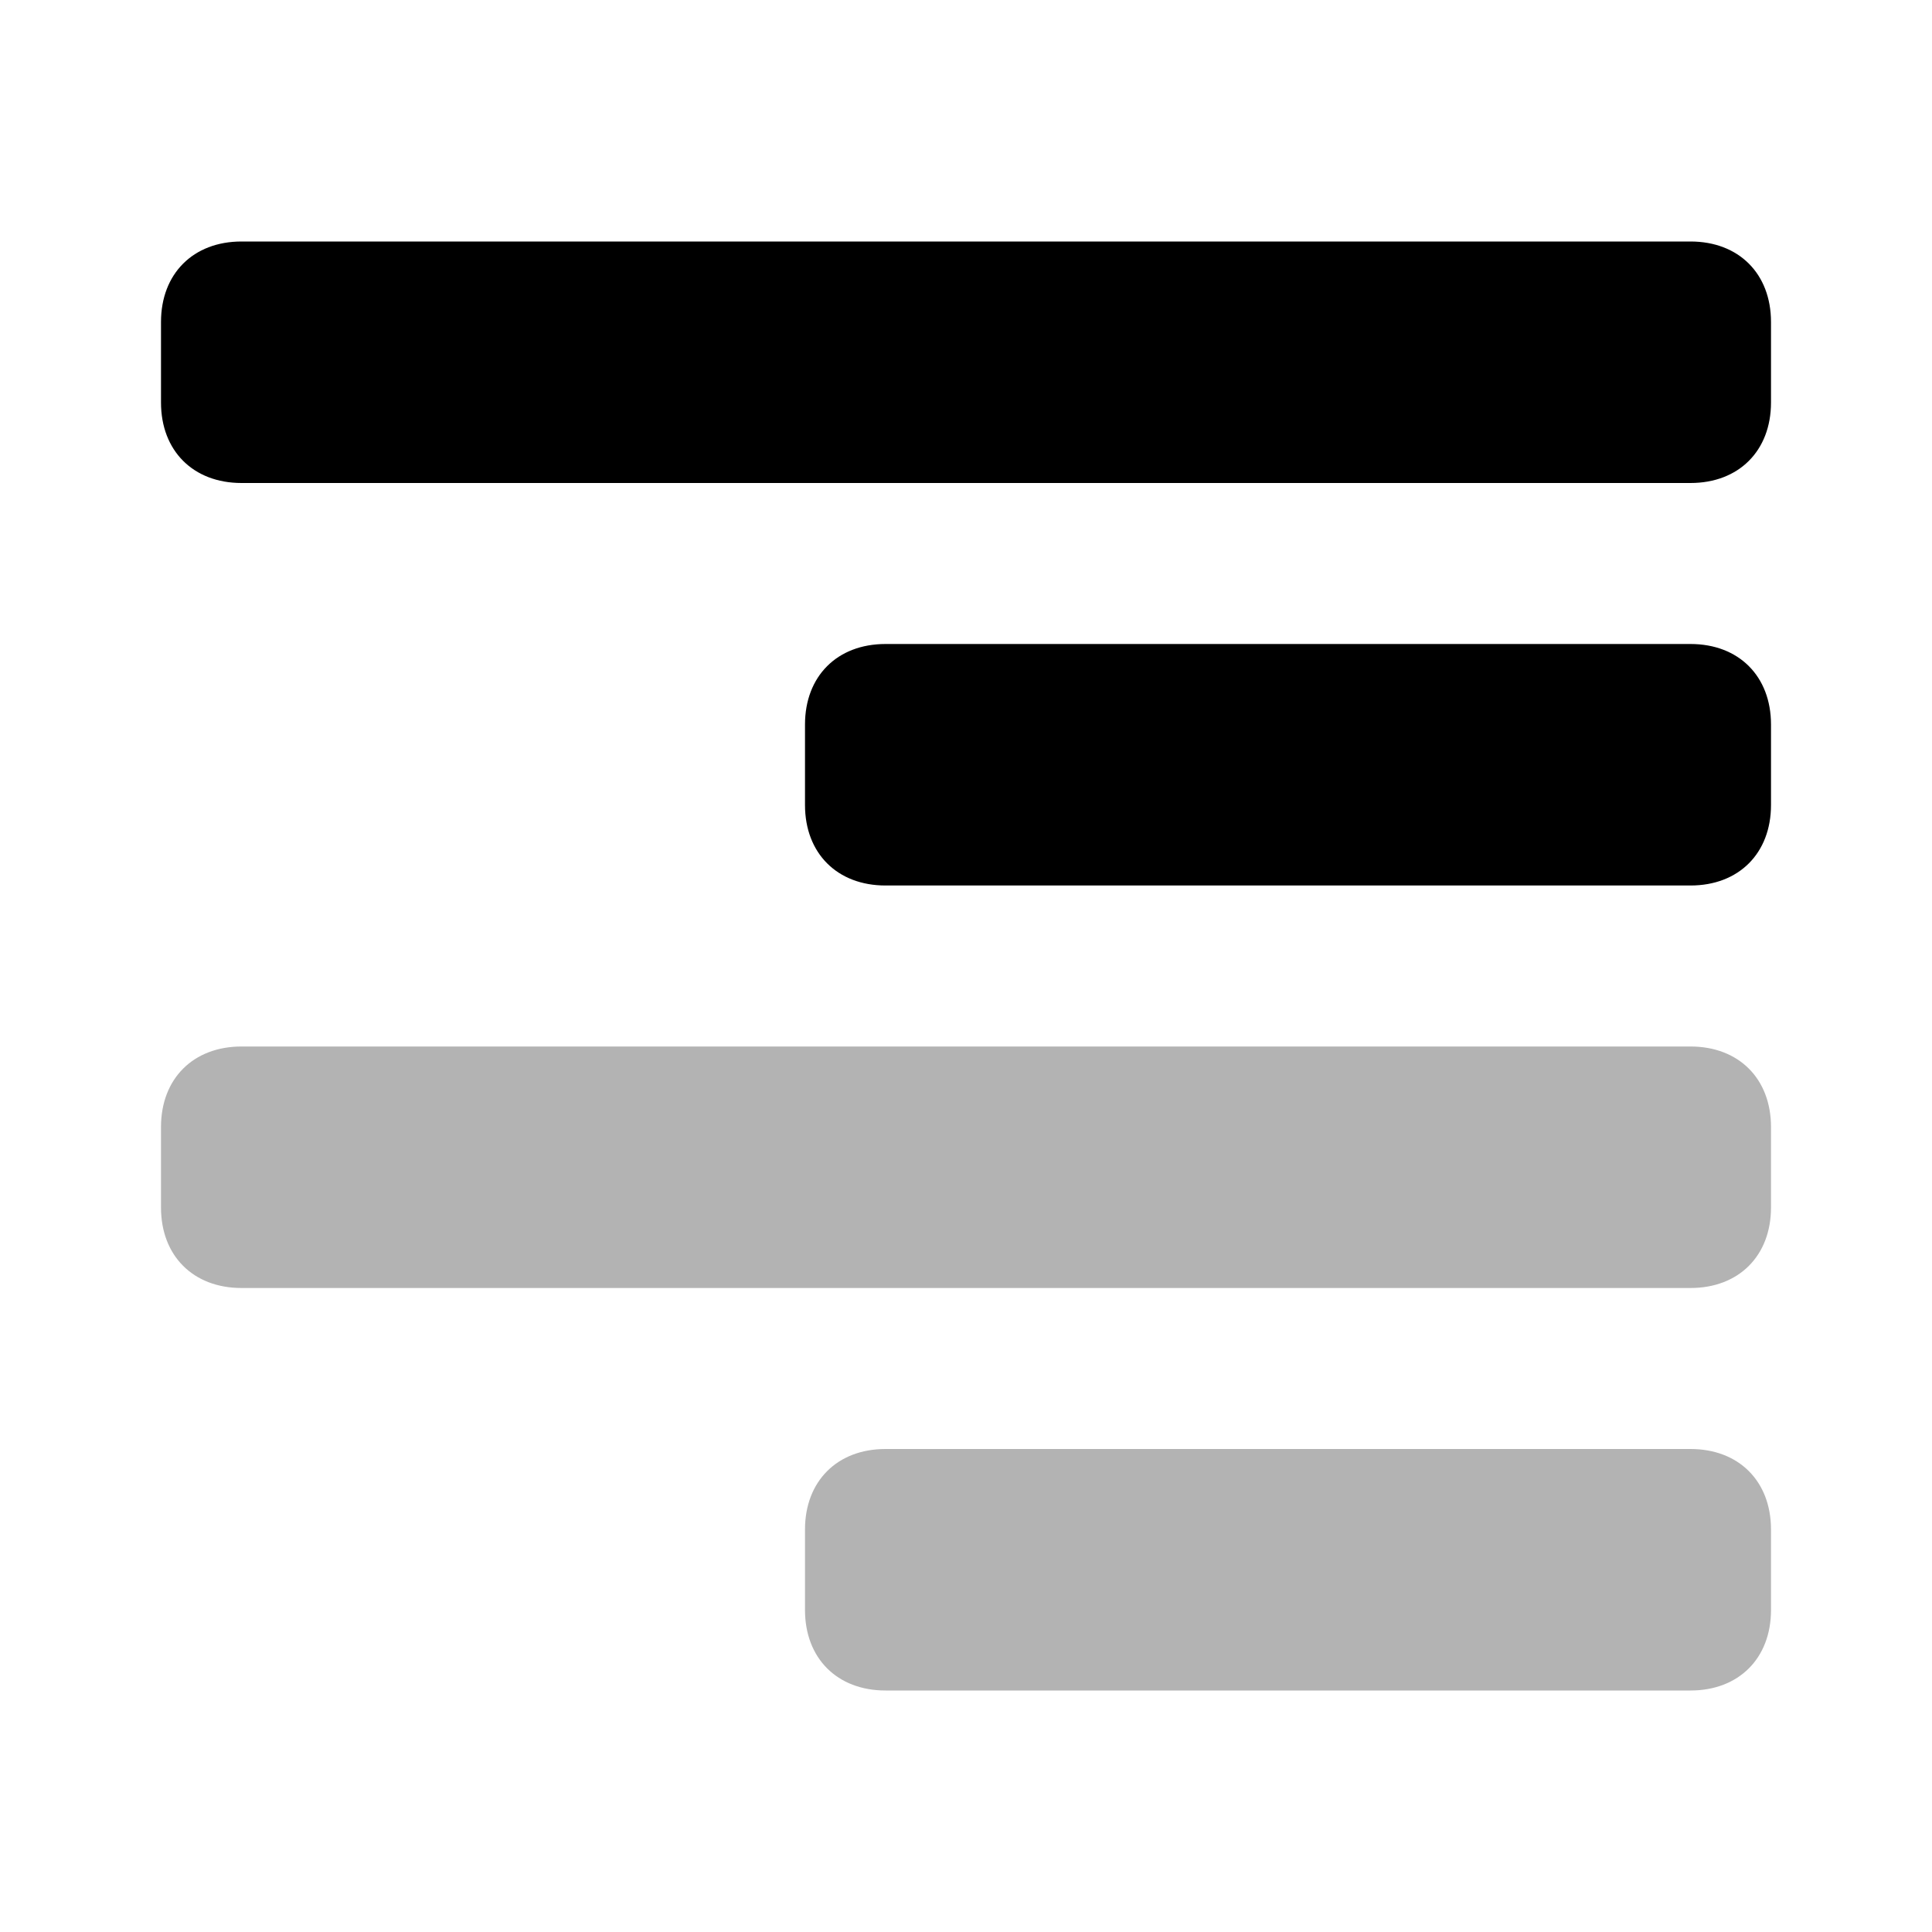 <svg width="24" height="24" viewBox="0 0 24 24" fill="none" xmlns="http://www.w3.org/2000/svg">
<path d="M10 10V9C10 8.4 10.4 8 11 8H21C21.6 8 22 8.4 22 9V10C22 10.6 21.6 11 21 11H11C10.4 11 10 10.6 10 10ZM3 6H21C21.6 6 22 5.6 22 5V4C22 3.4 21.6 3 21 3H3C2.4 3 2 3.4 2 4V5C2 5.6 2.4 6 3 6Z" fill="currentColor"/>
<path opacity="0.3" d="M2 15V14C2 13.4 2.4 13 3 13H21C21.6 13 22 13.4 22 14V15C22 15.6 21.6 16 21 16H3C2.4 16 2 15.6 2 15ZM11 21H21C21.6 21 22 20.6 22 20V19C22 18.4 21.6 18 21 18H11C10.4 18 10 18.4 10 19V20C10 20.6 10.4 21 11 21Z" fill="currentColor"/>
</svg>
